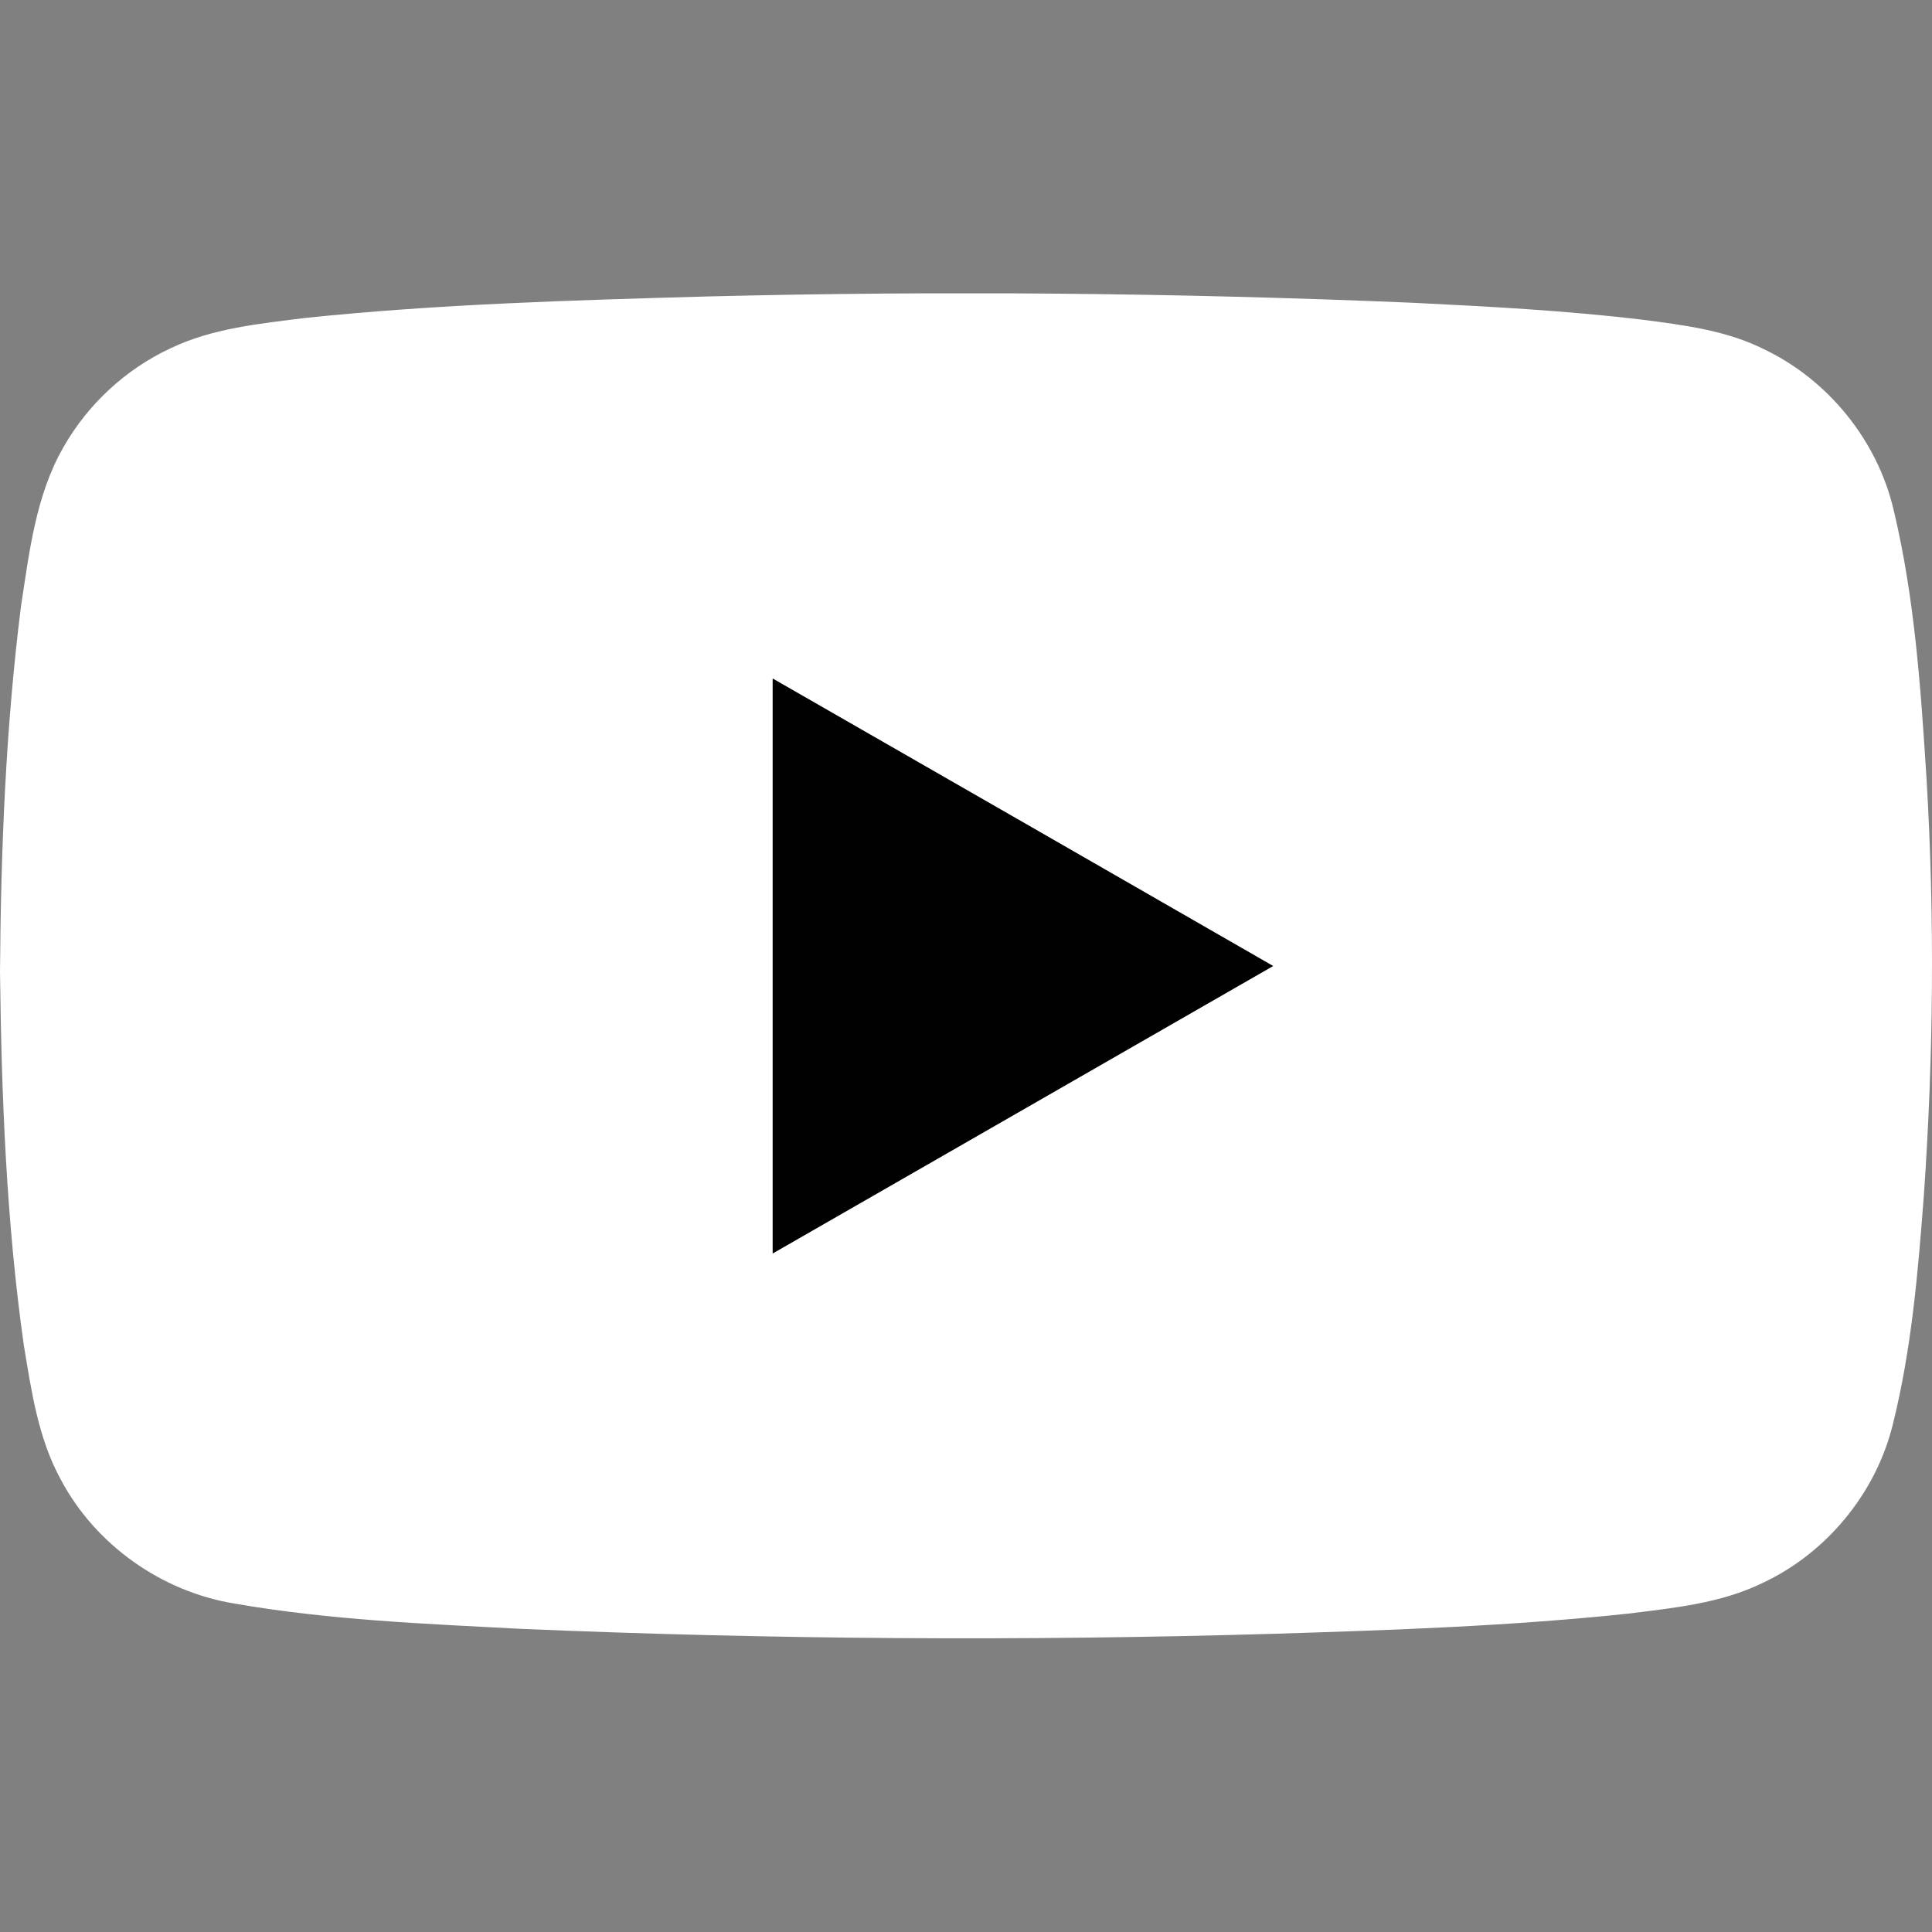 <?xml version="1.0" encoding="UTF-8"?> <svg xmlns="http://www.w3.org/2000/svg" width="191" height="191" viewBox="0 0 191 191" fill="none"><rect x="0" y="0" width="191" height="191" fill="#808080" stroke="none"/><g clip-path="url(#clip0_30_41)"><path d="M69.826 29.311C93.114 28.726 116.426 28.95 139.702 29.934C147.268 30.308 154.834 30.707 162.363 31.604C166.447 32.139 170.644 32.65 174.377 34.519C180.765 37.559 185.626 43.588 187.217 50.452C189.296 59.16 189.898 68.13 190.461 77.025C191.276 90.716 191.15 104.457 190.198 118.136C189.622 125.735 188.983 133.384 187.129 140.809C185.463 147.611 180.577 153.554 174.201 156.518C170.092 158.512 165.47 158.96 160.998 159.521C149.398 160.754 137.722 161.153 126.072 161.514C101.206 162.249 76.302 162.087 51.449 161.028C41.991 160.53 32.495 160.156 23.15 158.524C15.947 157.341 9.42 152.706 6.013 146.278C3.771 142.192 3.107 137.52 2.355 132.986C0.626 120.777 0.15 108.406 0 96.061C0.088 83.989 0.564 71.892 2.079 59.908C2.906 54.551 3.533 48.945 6.301 44.161C8.706 39.95 12.427 36.5 16.836 34.444C21.008 32.438 25.68 32.002 30.203 31.429C43.369 30.059 56.61 29.685 69.826 29.311ZM76.39 67.084C76.39 86.032 76.39 104.98 76.39 123.916C92.876 114.448 109.361 104.98 125.859 95.5C109.374 86.019 92.888 76.539 76.39 67.084Z" fill="white"></path><path d="M76.39 67.084C92.888 76.552 109.374 86.019 125.859 95.5C109.374 104.968 92.888 114.448 76.39 123.916C76.39 104.98 76.39 86.032 76.39 67.084Z" fill="#010101"></path></g><defs><clipPath id="clip0_30_41"><rect width="191" height="133" fill="white" transform="translate(0 29)"></rect></clipPath></defs></svg> 